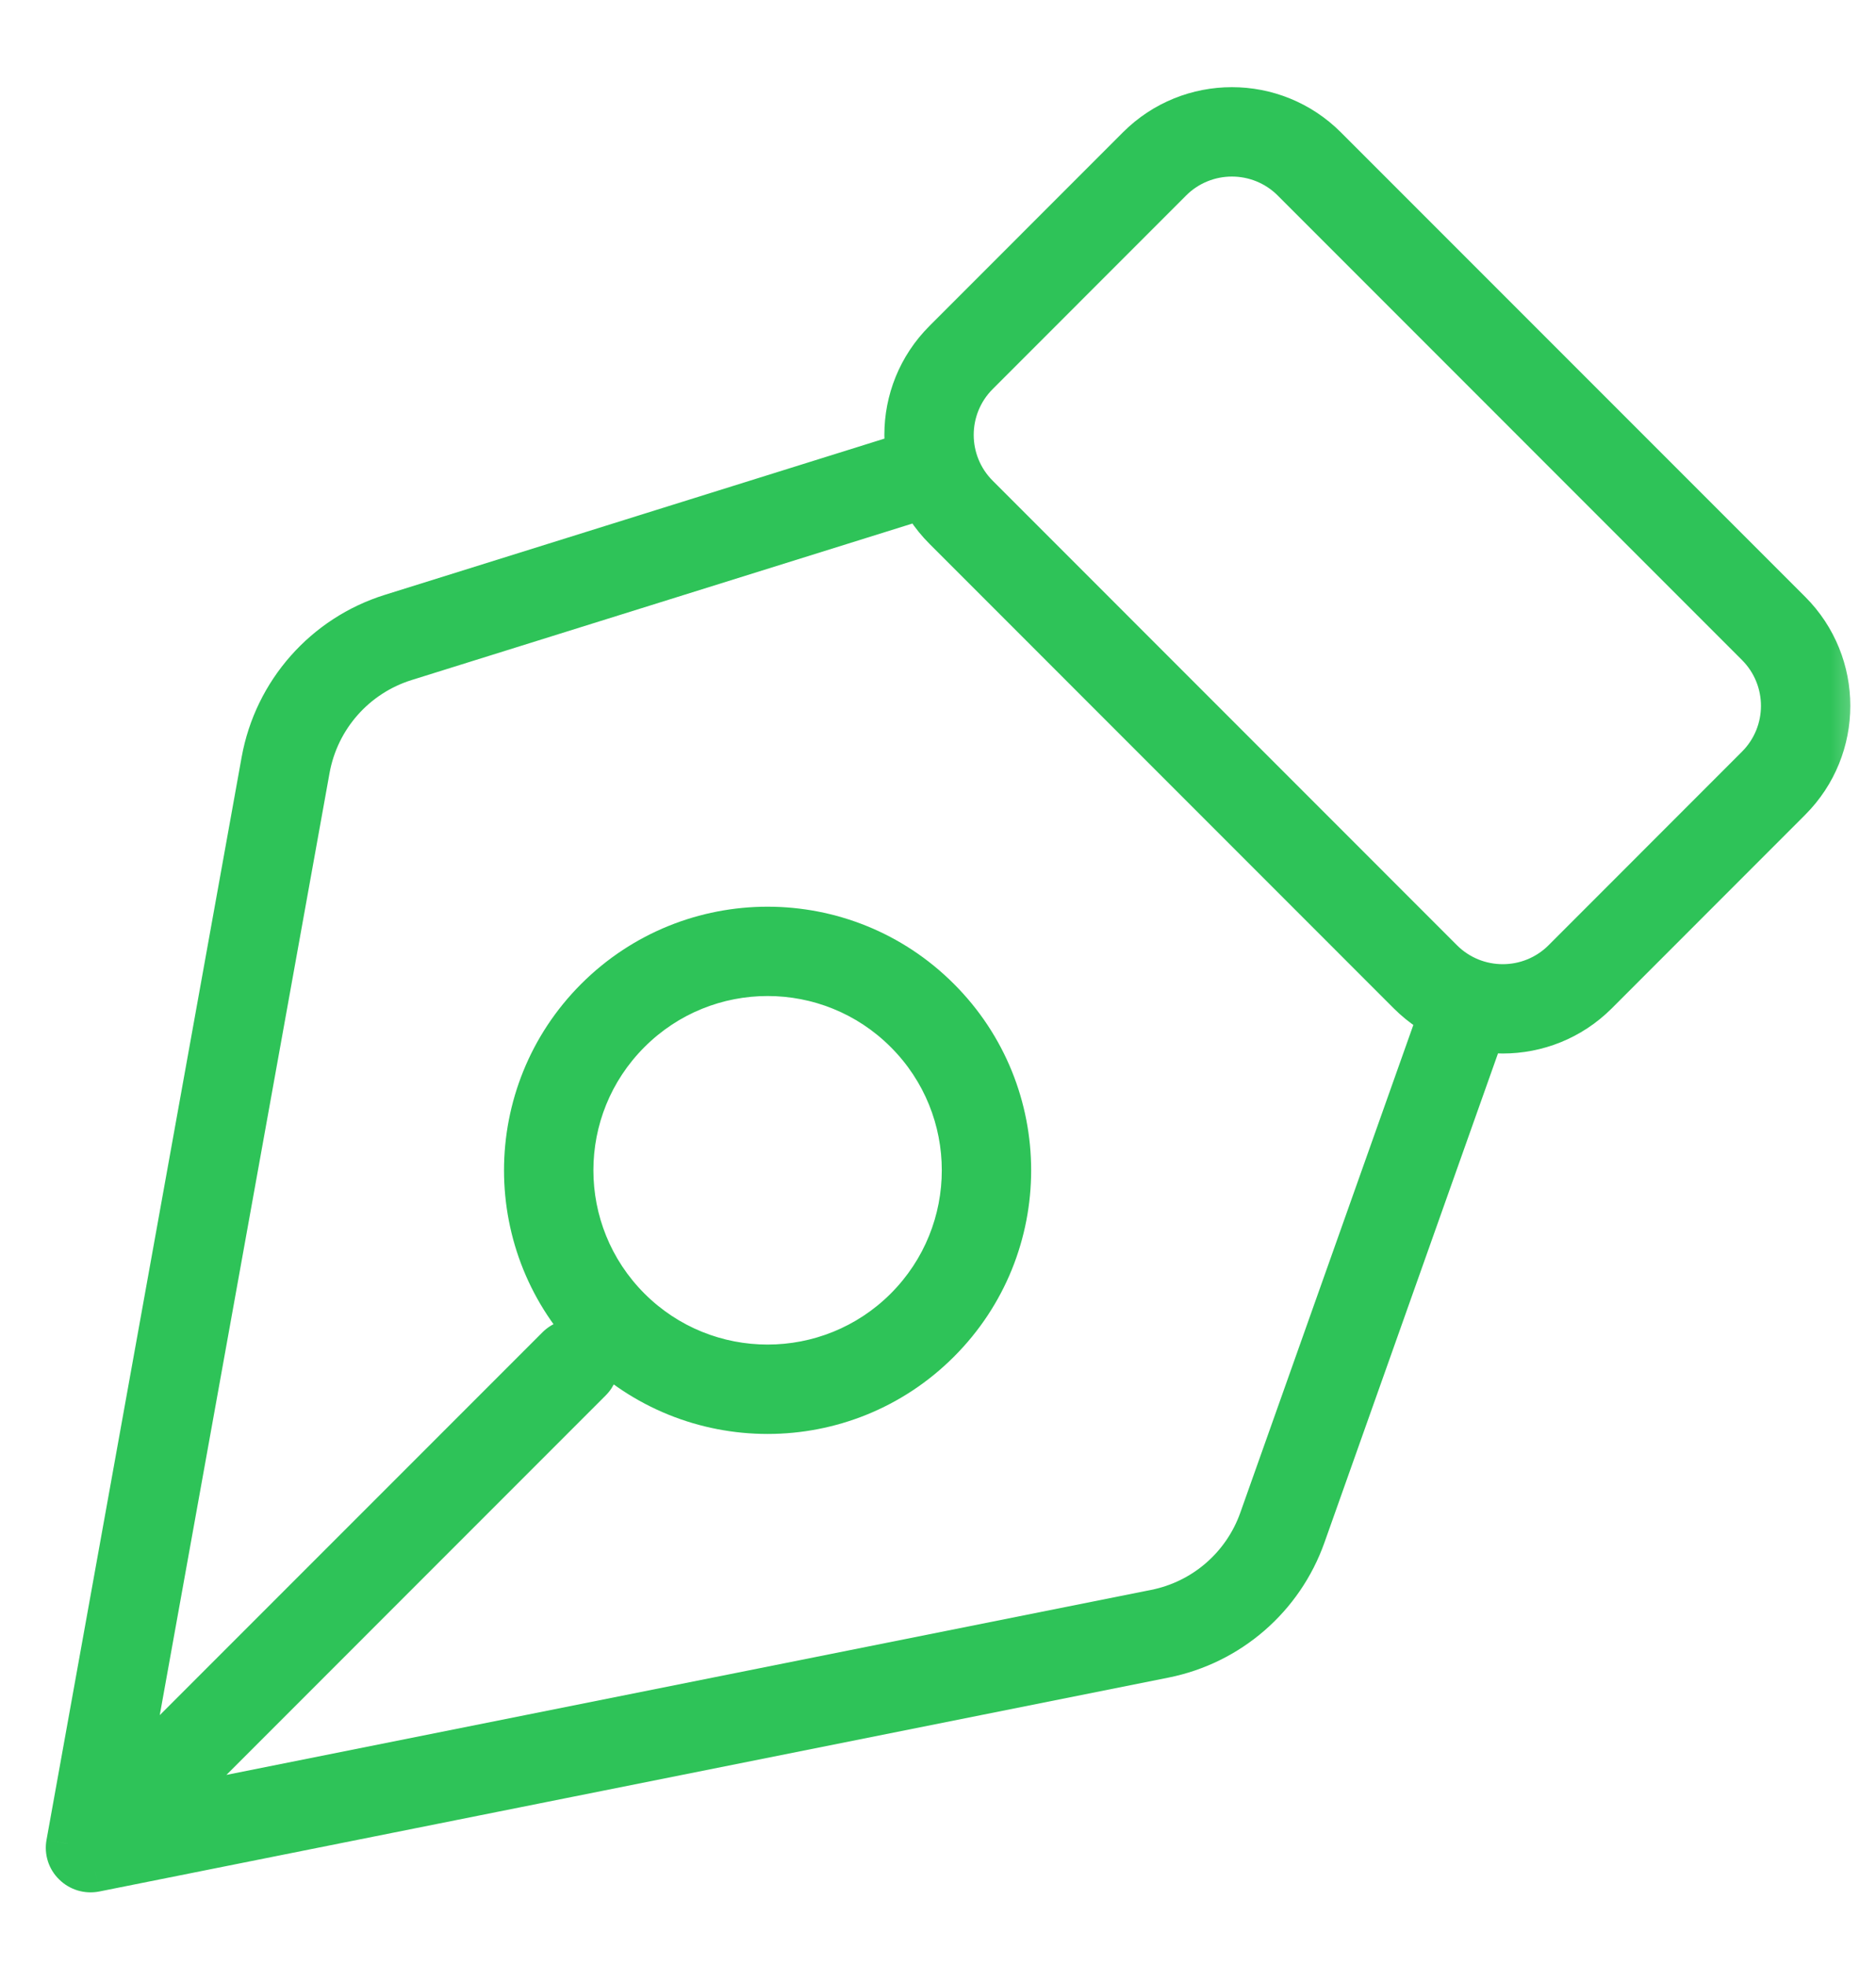 <?xml version="1.0" encoding="UTF-8"?> <svg xmlns="http://www.w3.org/2000/svg" width="21" height="22" viewBox="0 0 21 22" fill="none"> <g clip-path="url(#clip0_422_9)"> <mask id="mask0_422_9" style="mask-type:luminance" maskUnits="userSpaceOnUse" x="0" y="0" width="21" height="22"> <path d="M21 0H0V22H21V0Z" fill="white"></path> </mask> <g mask="url(#mask0_422_9)"> <path d="M16.86 11.53C16.952 11.27 16.816 10.984 16.556 10.892C16.296 10.8 16.01 10.936 15.918 11.196L16.86 11.53ZM1.013 20.676L0.521 20.587C0.491 20.75 0.544 20.917 0.663 21.032C0.781 21.148 0.948 21.198 1.111 21.166L1.013 20.676ZM10.474 5.777C10.738 5.694 10.885 5.414 10.802 5.15C10.72 4.887 10.439 4.74 10.176 4.822L10.474 5.777ZM0.876 20.105C0.68 20.301 0.68 20.617 0.876 20.813C1.071 21.008 1.388 21.008 1.583 20.813L0.876 20.105ZM6.78 15.615C6.976 15.42 6.976 15.103 6.78 14.908C6.585 14.713 6.269 14.713 6.073 14.908L6.78 15.615ZM15.918 11.196L13.884 16.927L14.826 17.261L16.86 11.53L15.918 11.196ZM12.886 17.791L0.915 20.185L1.111 21.166L13.082 18.772L12.886 17.791ZM1.505 20.764L3.689 8.65L2.705 8.472L0.521 20.587L1.505 20.764ZM4.607 7.61L10.474 5.777L10.176 4.822L4.309 6.656L4.607 7.61ZM3.689 8.65C3.778 8.159 4.131 7.759 4.607 7.61L4.309 6.656C3.478 6.915 2.86 7.615 2.705 8.472L3.689 8.65ZM13.884 16.927C13.727 17.37 13.348 17.699 12.886 17.791L13.082 18.772C13.889 18.61 14.551 18.037 14.826 17.261L13.884 16.927ZM1.583 20.813L6.78 15.615L6.073 14.908L0.876 20.105L1.583 20.813ZM16.309 10.577L11.112 5.379L10.405 6.086L15.602 11.284L16.309 10.577ZM11.112 4.354L13.277 2.188L12.57 1.481L10.405 3.647L11.112 4.354ZM14.303 2.188L19.5 7.386L20.207 6.678L15.01 1.481L14.303 2.188ZM19.5 8.411L17.335 10.577L18.042 11.284L20.207 9.118L19.5 8.411ZM19.5 7.386C19.783 7.669 19.783 8.128 19.5 8.411L20.207 9.118C20.881 8.444 20.881 7.352 20.207 6.678L19.5 7.386ZM13.277 2.188C13.56 1.905 14.02 1.905 14.303 2.188L15.01 1.481C14.336 0.807 13.244 0.807 12.57 1.481L13.277 2.188ZM11.112 5.379C10.829 5.096 10.829 4.637 11.112 4.354L10.405 3.647C9.731 4.32 9.731 5.412 10.405 6.086L11.112 5.379ZM15.602 11.284C16.276 11.957 17.368 11.957 18.042 11.284L17.335 10.577C17.052 10.86 16.592 10.86 16.309 10.577L15.602 11.284ZM7.214 11.717C7.975 10.955 9.21 10.955 9.971 11.717L10.678 11.01C9.526 9.858 7.659 9.858 6.506 11.01L7.214 11.717ZM9.971 11.717C10.733 12.478 10.733 13.713 9.971 14.475L10.678 15.182C11.831 14.03 11.831 12.162 10.678 11.01L9.971 11.717ZM9.971 14.475C9.21 15.236 7.975 15.236 7.214 14.475L6.506 15.182C7.659 16.334 9.526 16.334 10.678 15.182L9.971 14.475ZM7.214 14.475C6.452 13.713 6.452 12.478 7.214 11.717L6.506 11.01C5.354 12.162 5.354 14.03 6.506 15.182L7.214 14.475Z" fill="#2EC358"></path> </g> </g> <defs> <clipPath id="clip0_422_9"> <rect width="21" height="22" fill="white"></rect> </clipPath> </defs> </svg> 